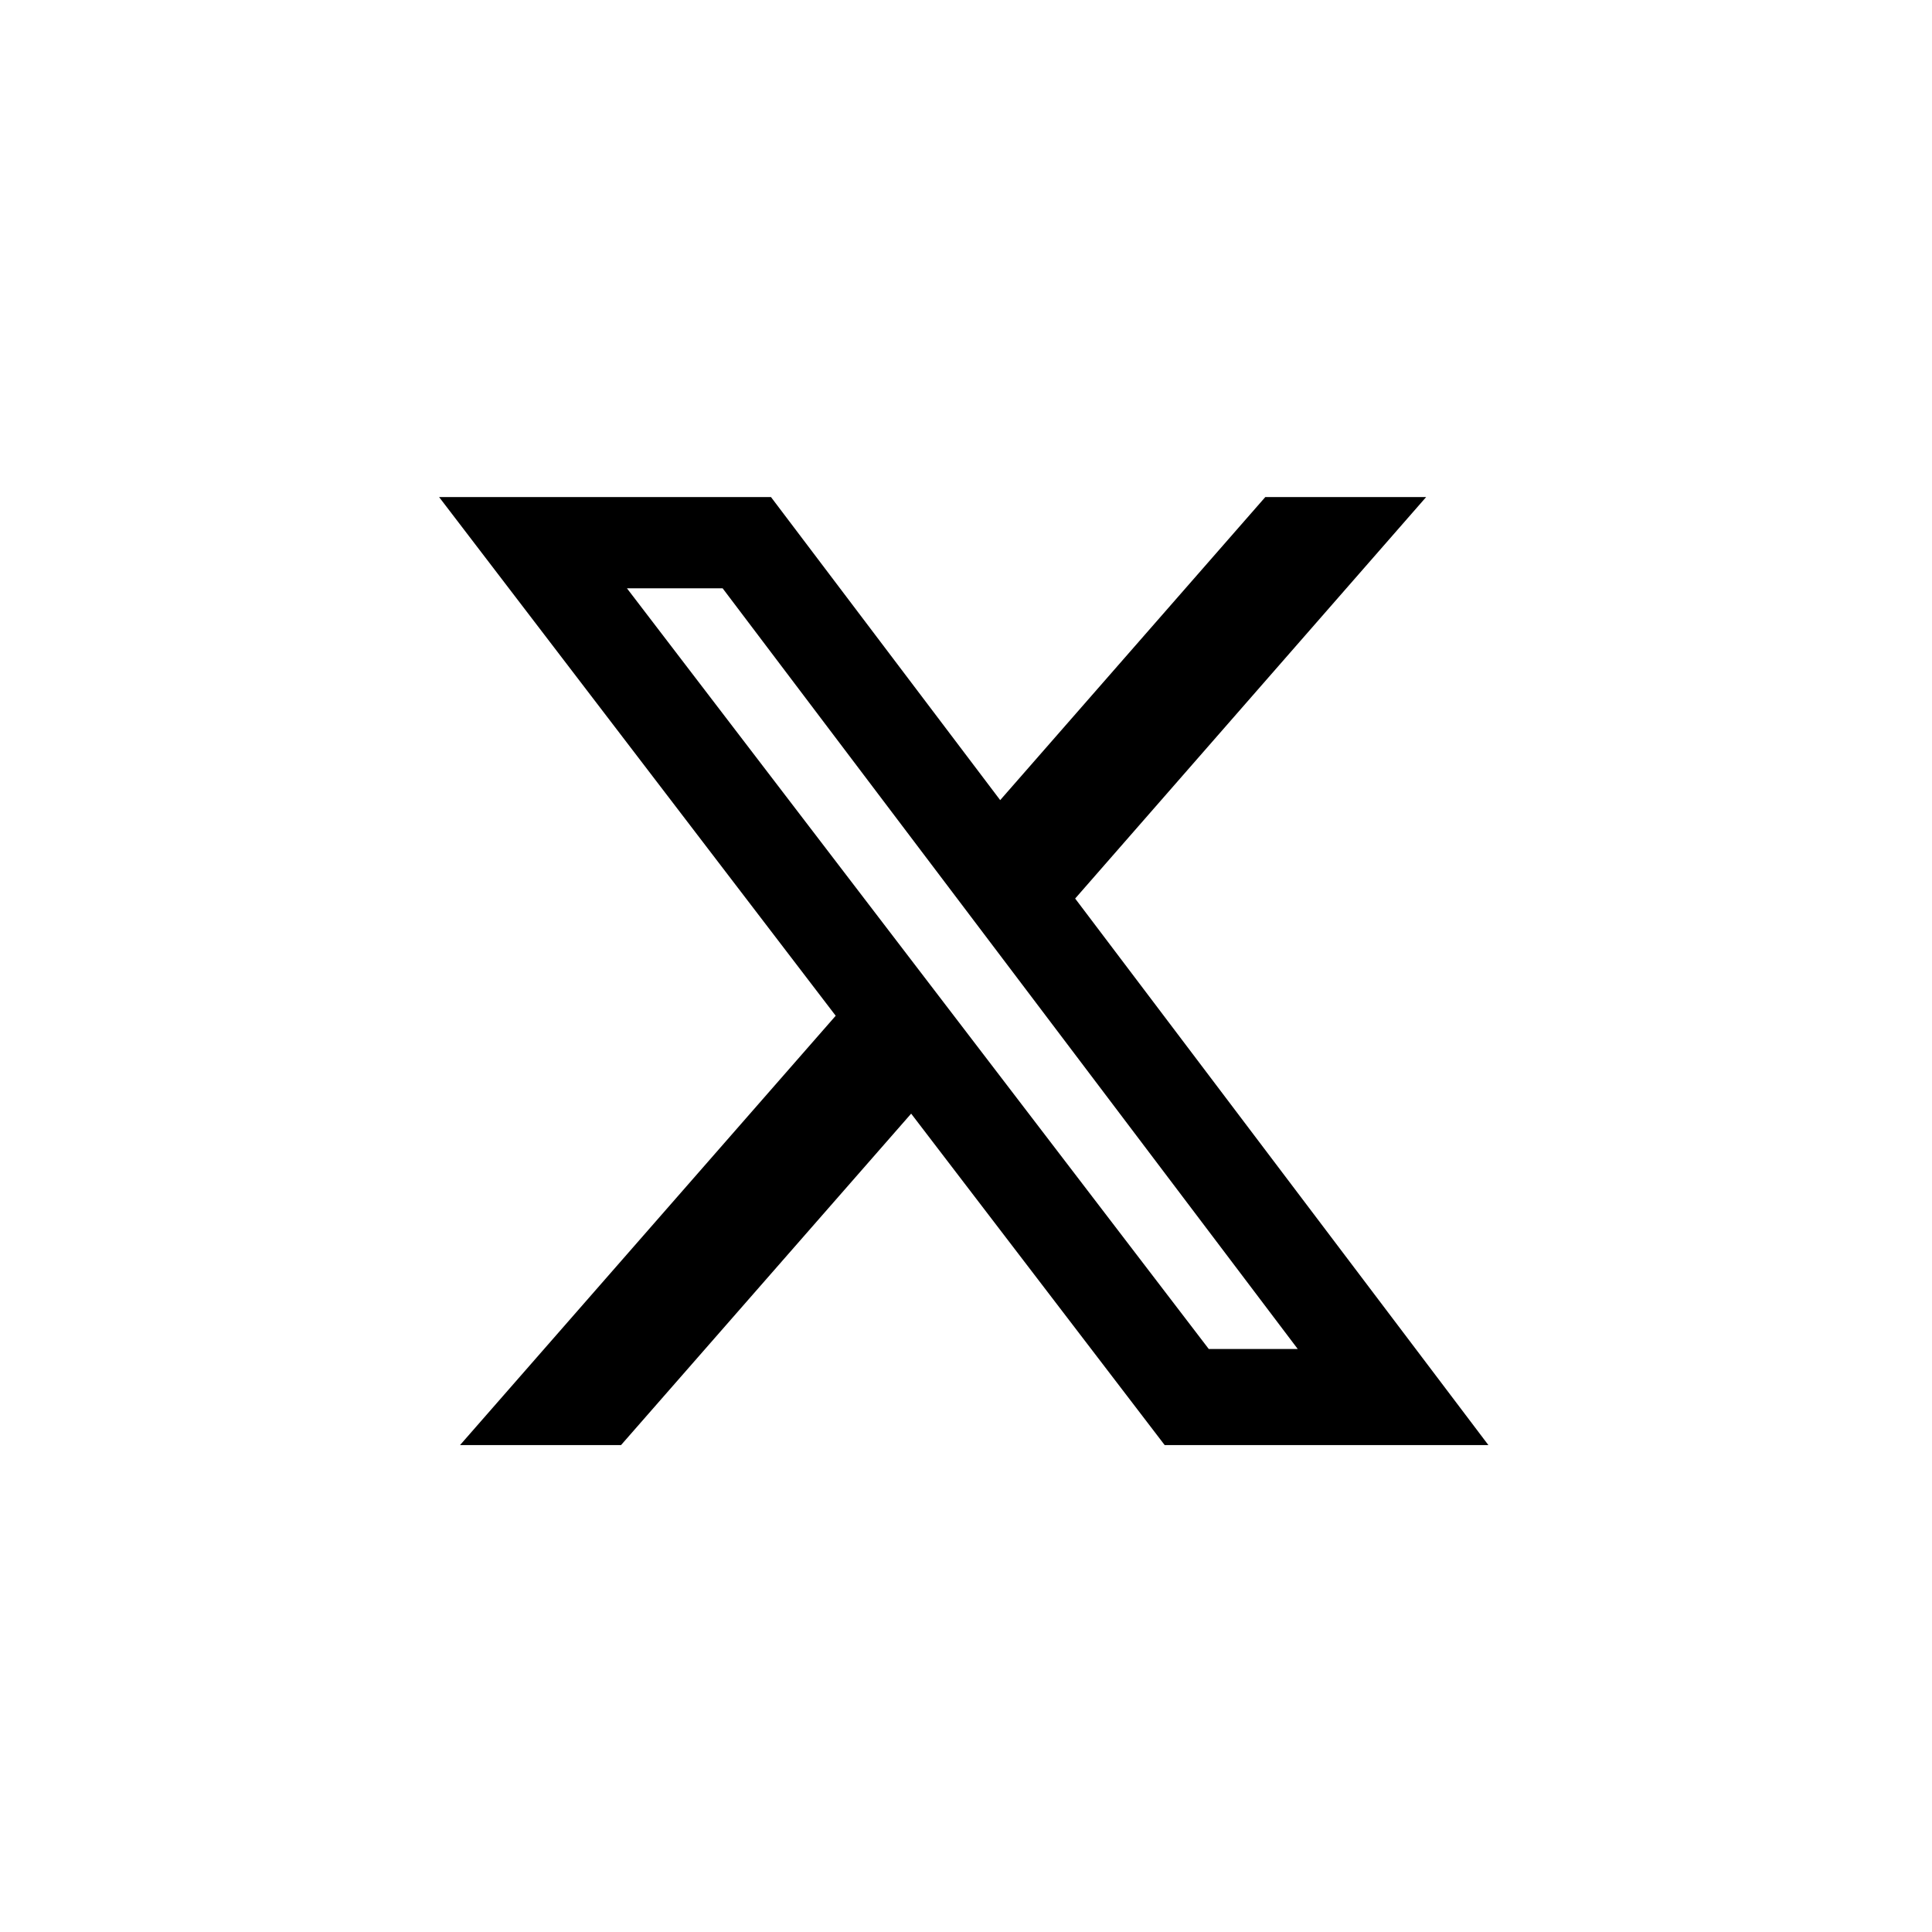 <svg xmlns="http://www.w3.org/2000/svg" width="36" height="36" viewBox="0 0 36 36">
    <path data-name="사각형 6354" style="fill:transparent" d="M0 0h36v36H0z"/>
    <path data-name="패스 13312" d="M11.682 10.962h1.783l10.717 14.175h-1.658zm11.895-1.7-4.94 5.647-4.271-5.647H8.182l7.39 9.665-7 8h3l5.406-6.176 4.724 6.176h6.032l-7.7-10.184 6.54-7.481z"/>
</svg>
